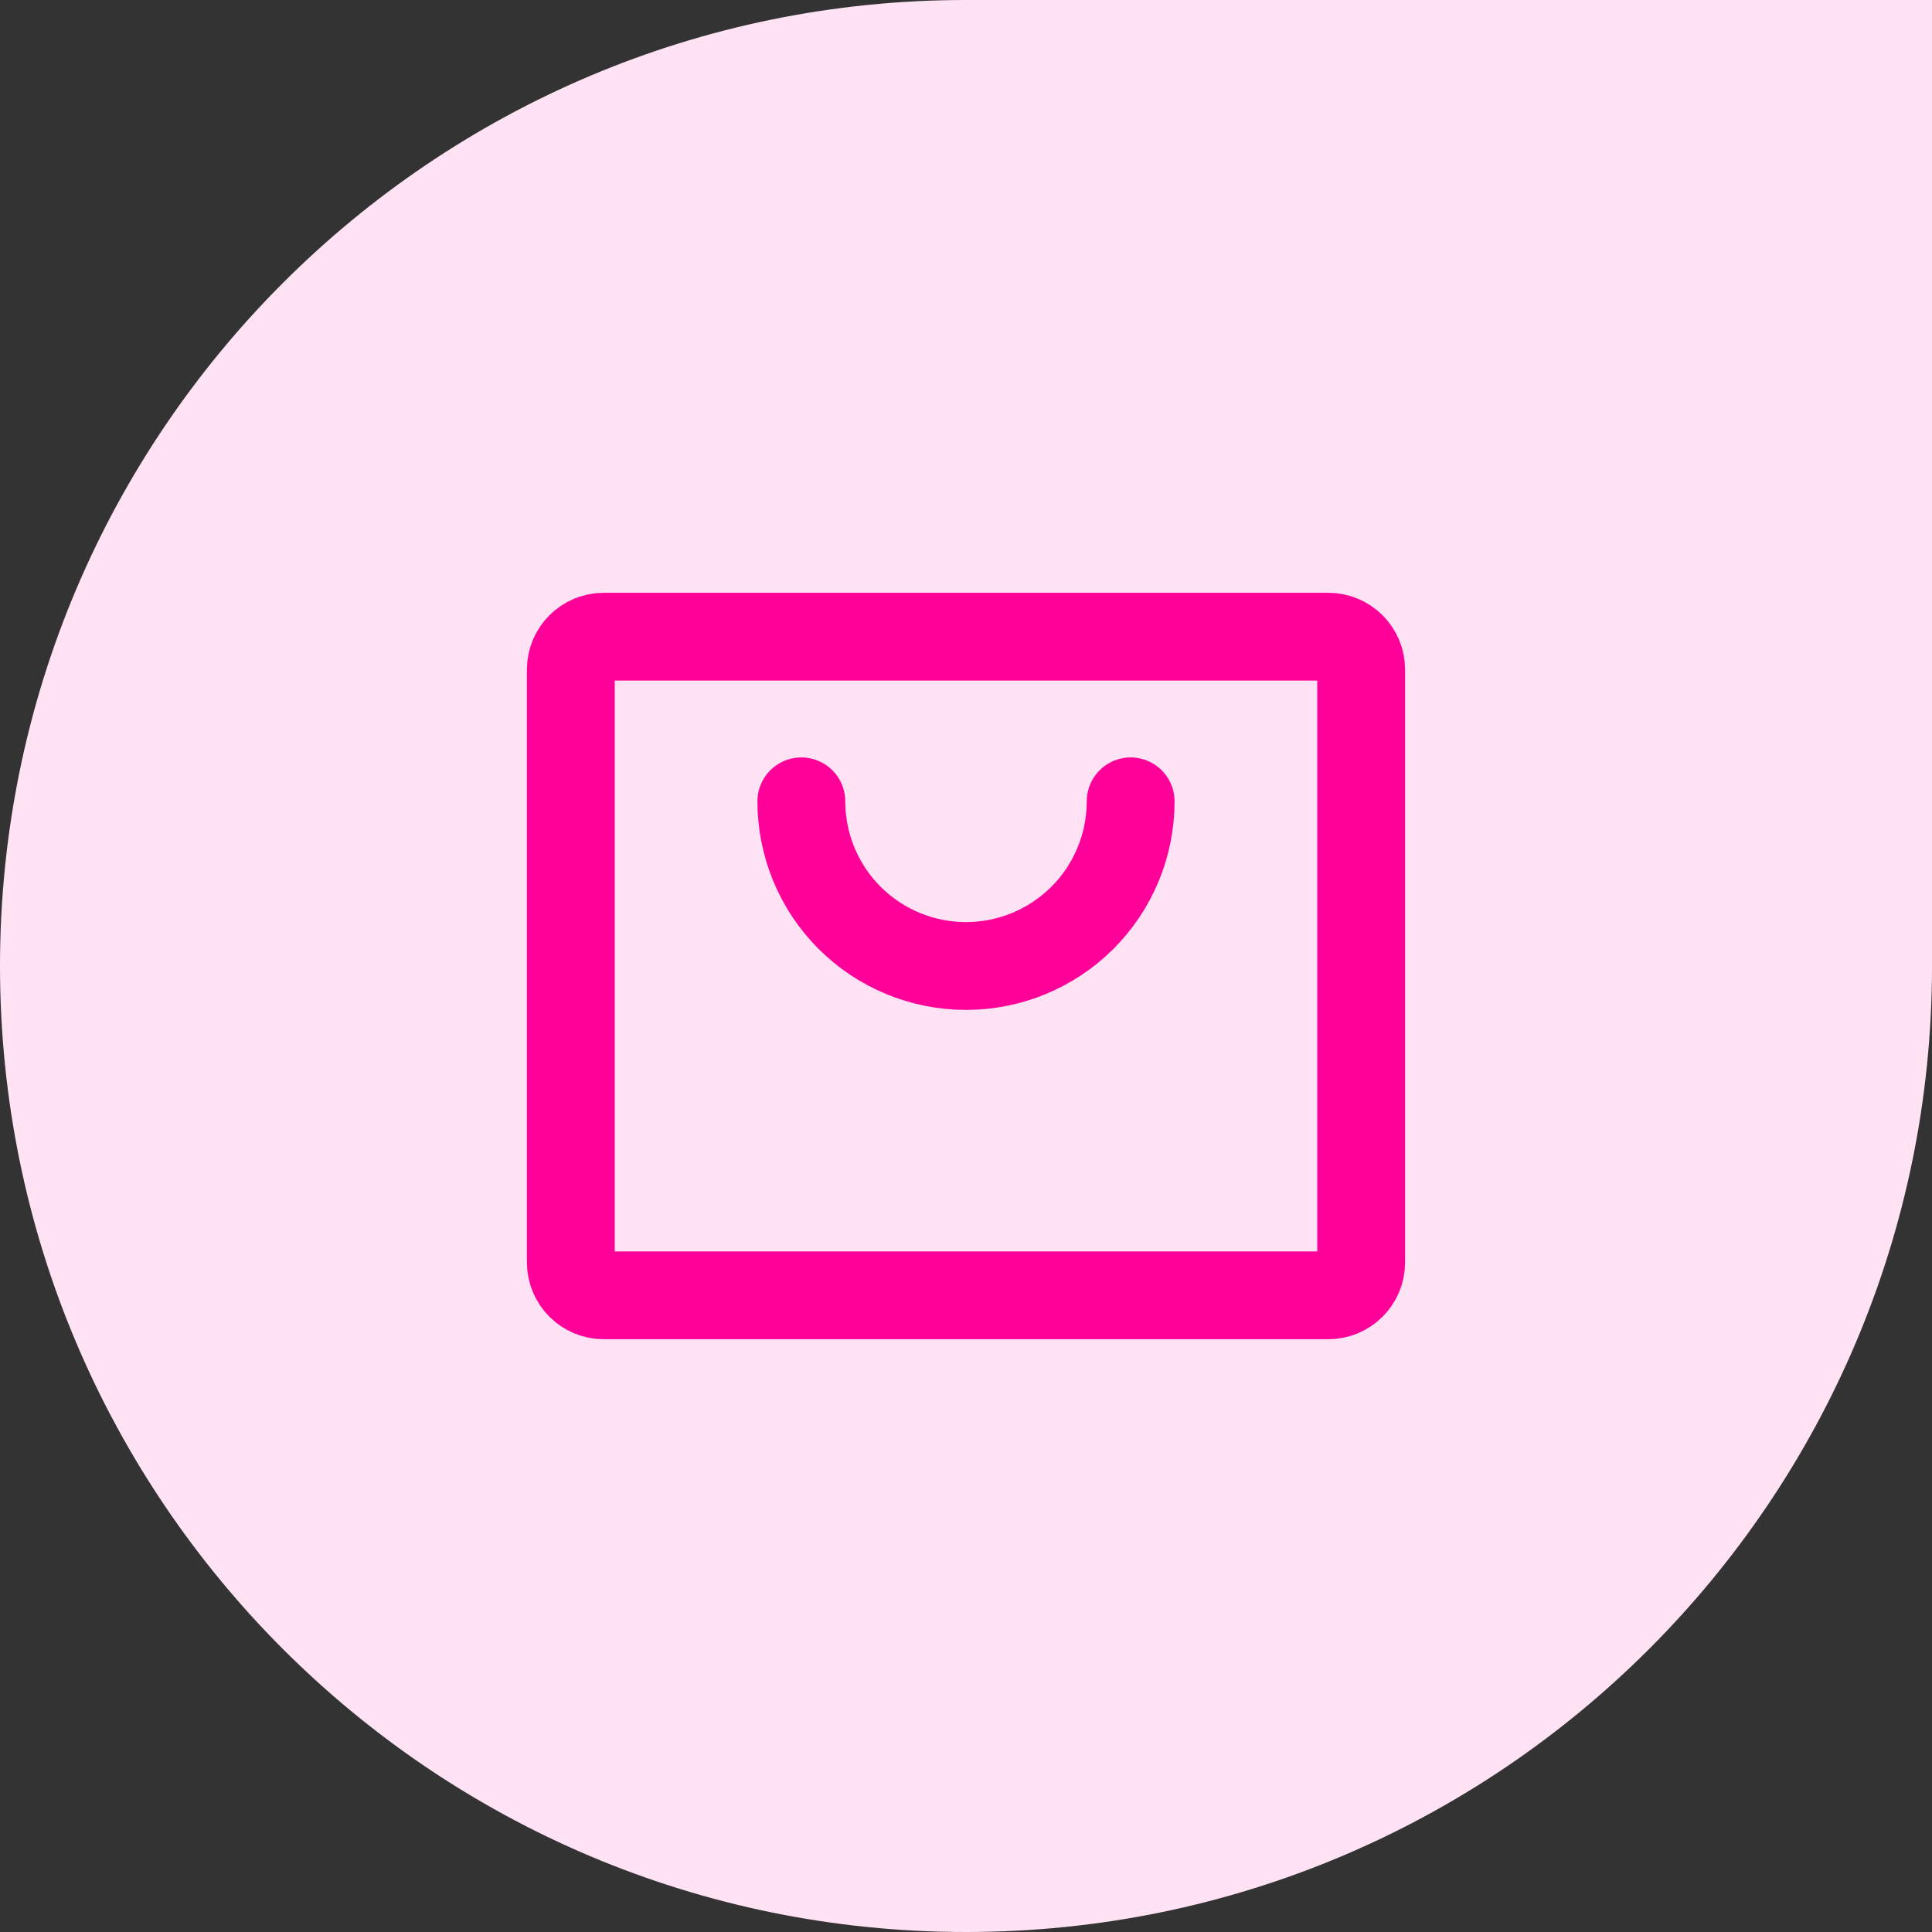 <svg width="44" height="44" viewBox="0 0 44 44" fill="none" xmlns="http://www.w3.org/2000/svg">
<rect x="0" y="0" width="44" height="44" fill="#333333" stroke="none"/>
<path d="M0 22C0 9.85 9.85 0 22 0H44V22C44 34.15 34.15 44 22 44V44C9.85 44 0 34.15 0 22V22Z" fill="#FFE3F4"/>
<path d="M30.25 14.5H13.75C13.336 14.5 13 14.836 13 15.25V28.75C13 29.164 13.336 29.5 13.75 29.5H30.25C30.664 29.5 31 29.164 31 28.75V15.25C31 14.836 30.664 14.5 30.25 14.5Z" stroke="#FF0099" stroke-width="2" stroke-linecap="round" stroke-linejoin="round"/>
<path d="M25.75 18.25C25.75 19.245 25.355 20.198 24.652 20.902C23.948 21.605 22.995 22 22 22C21.005 22 20.052 21.605 19.348 20.902C18.645 20.198 18.25 19.245 18.25 18.25" stroke="#FF0099" stroke-width="2" stroke-linecap="round" stroke-linejoin="round"/>
</svg>
